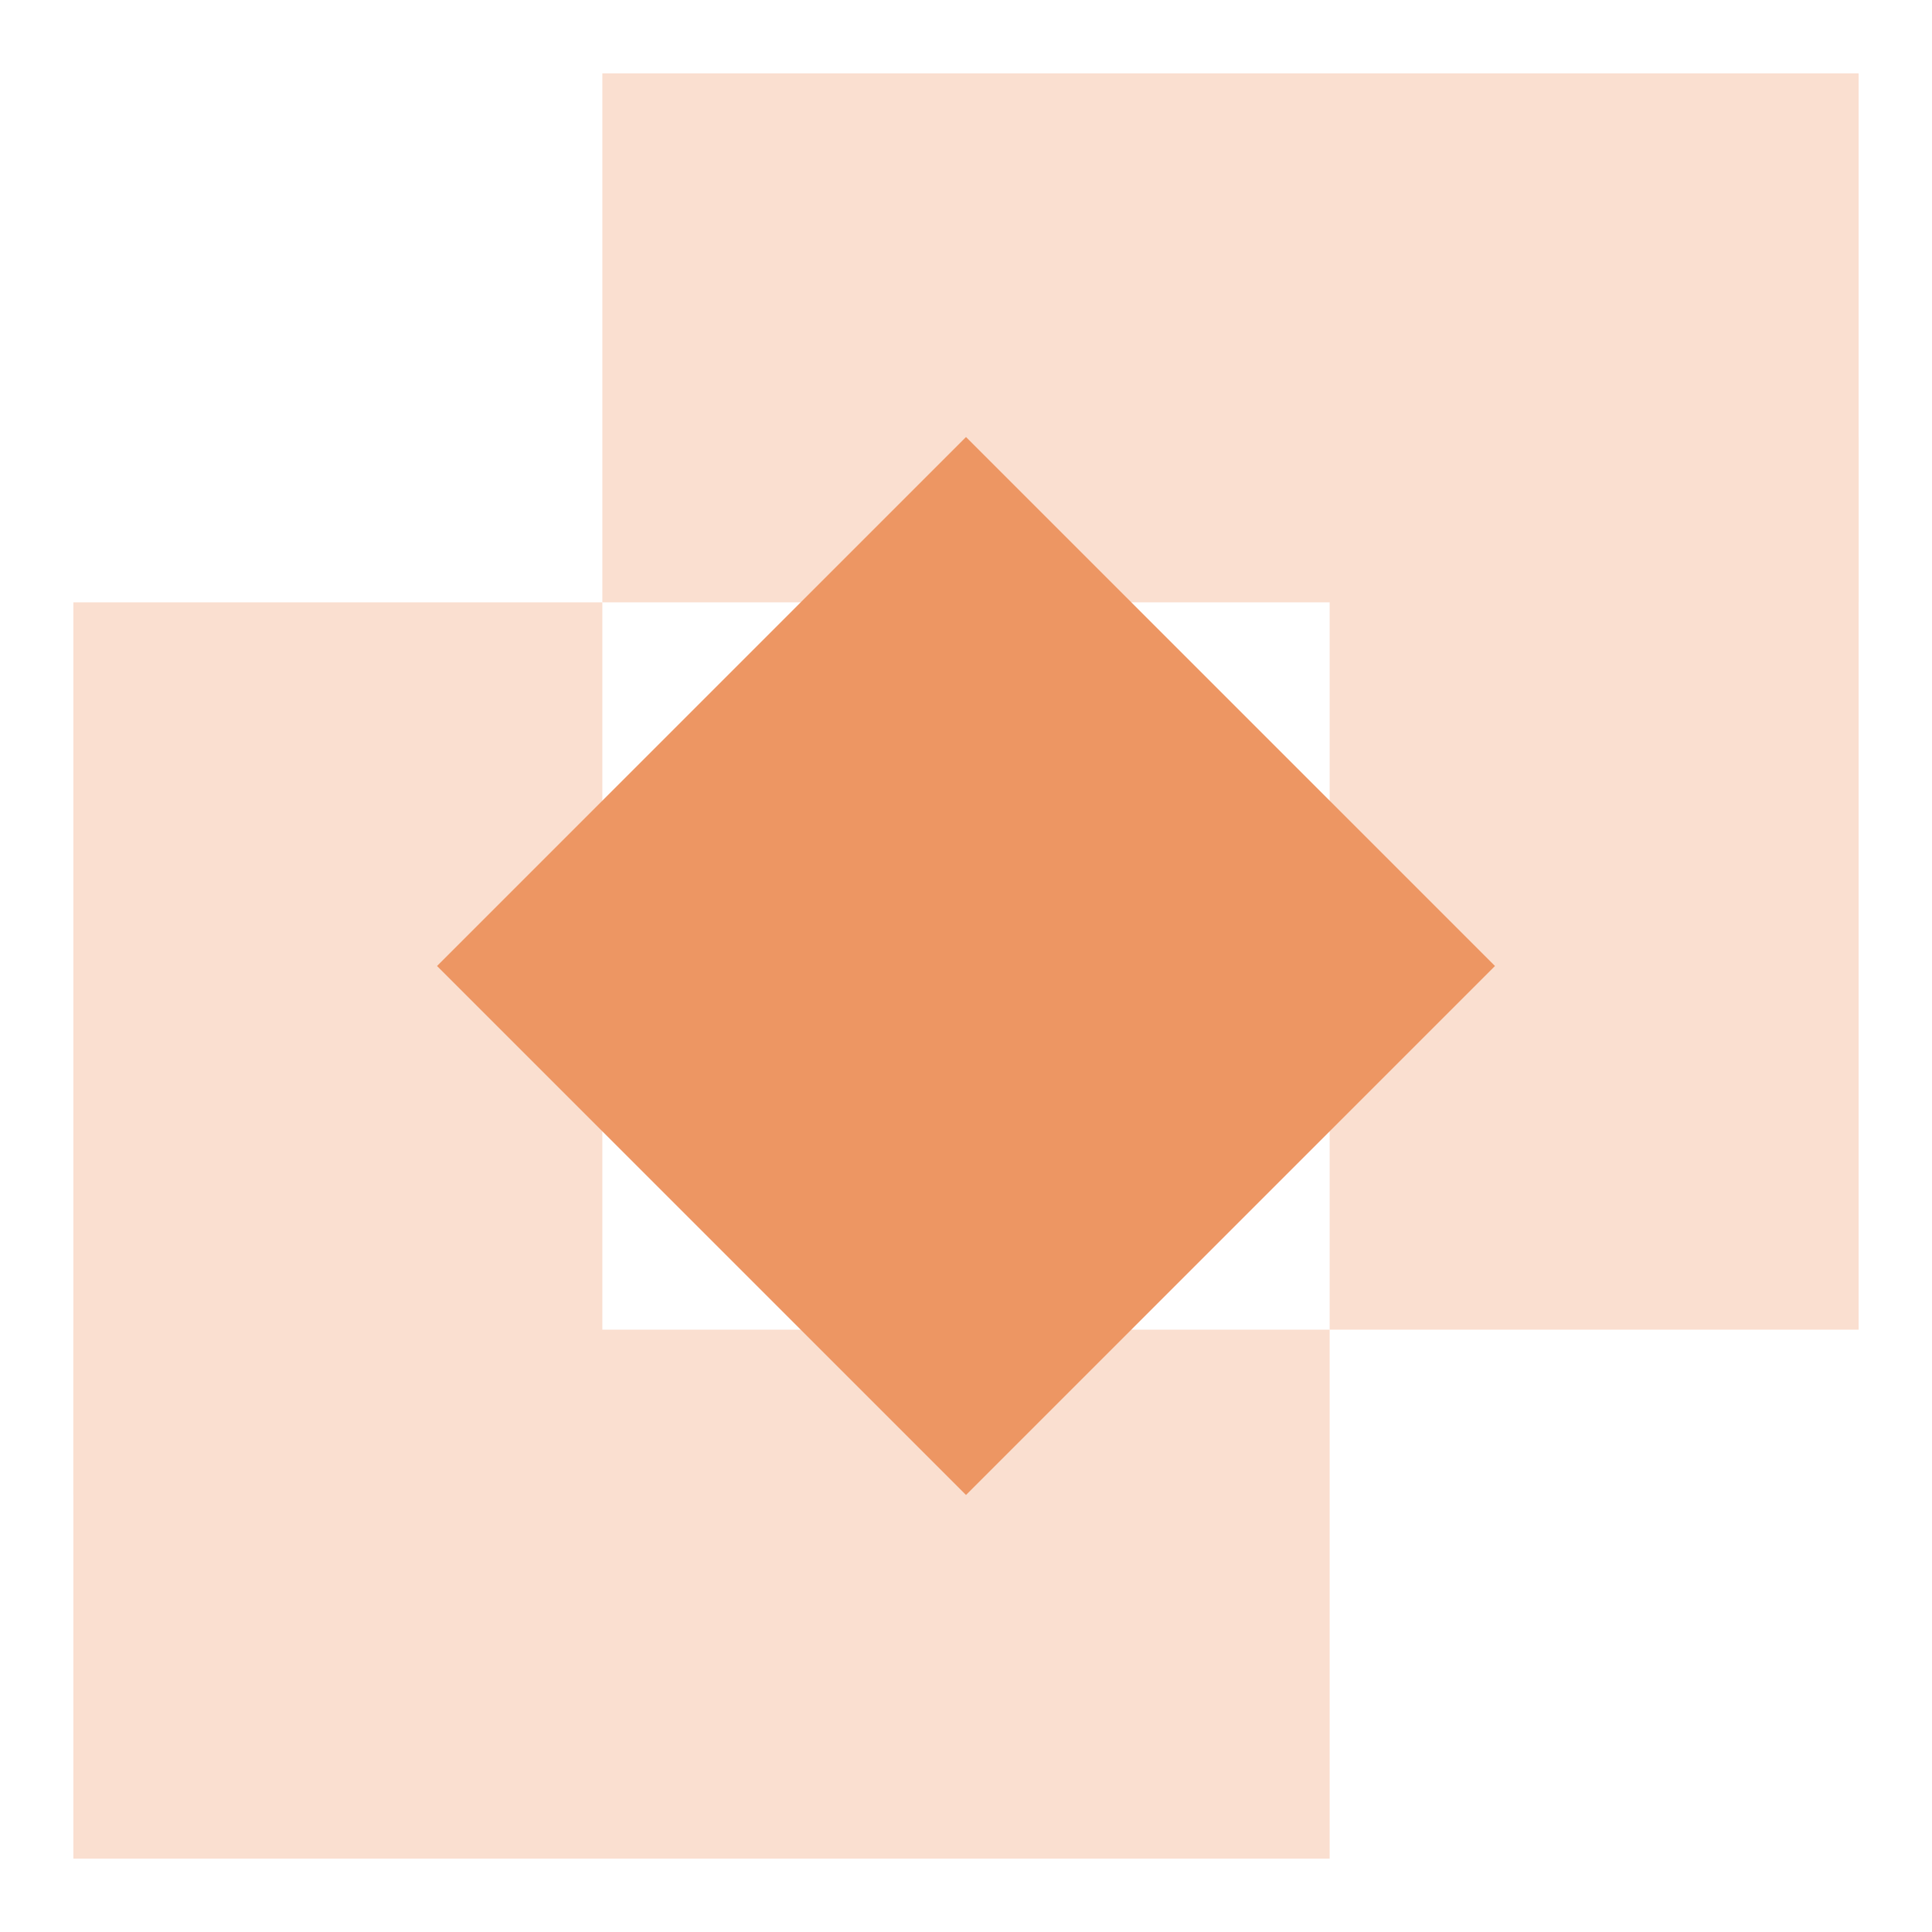 <svg width="79" height="79" viewBox="0 0 79 79" fill="none" xmlns="http://www.w3.org/2000/svg">
<rect width="79" height="79" fill="white"/>
<rect x="24.63" y="3" width="51.37" height="21.63" fill="#FADFD0"/>
<rect x="54.37" y="17.87" width="21.63" height="36.5" fill="#FADFD0"/>
<rect x="54.37" y="76" width="51.37" height="21.63" transform="rotate(180 54.37 76)" fill="#FADFD0"/>
<rect x="24.63" y="61.13" width="21.63" height="36.5" transform="rotate(180 24.63 61.13)" fill="#FADFD0"/>
<rect x="61.13" y="39.5" width="30.589" height="30.589" transform="rotate(135 61.13 39.5)" fill="#ED9663"/>
</svg>
